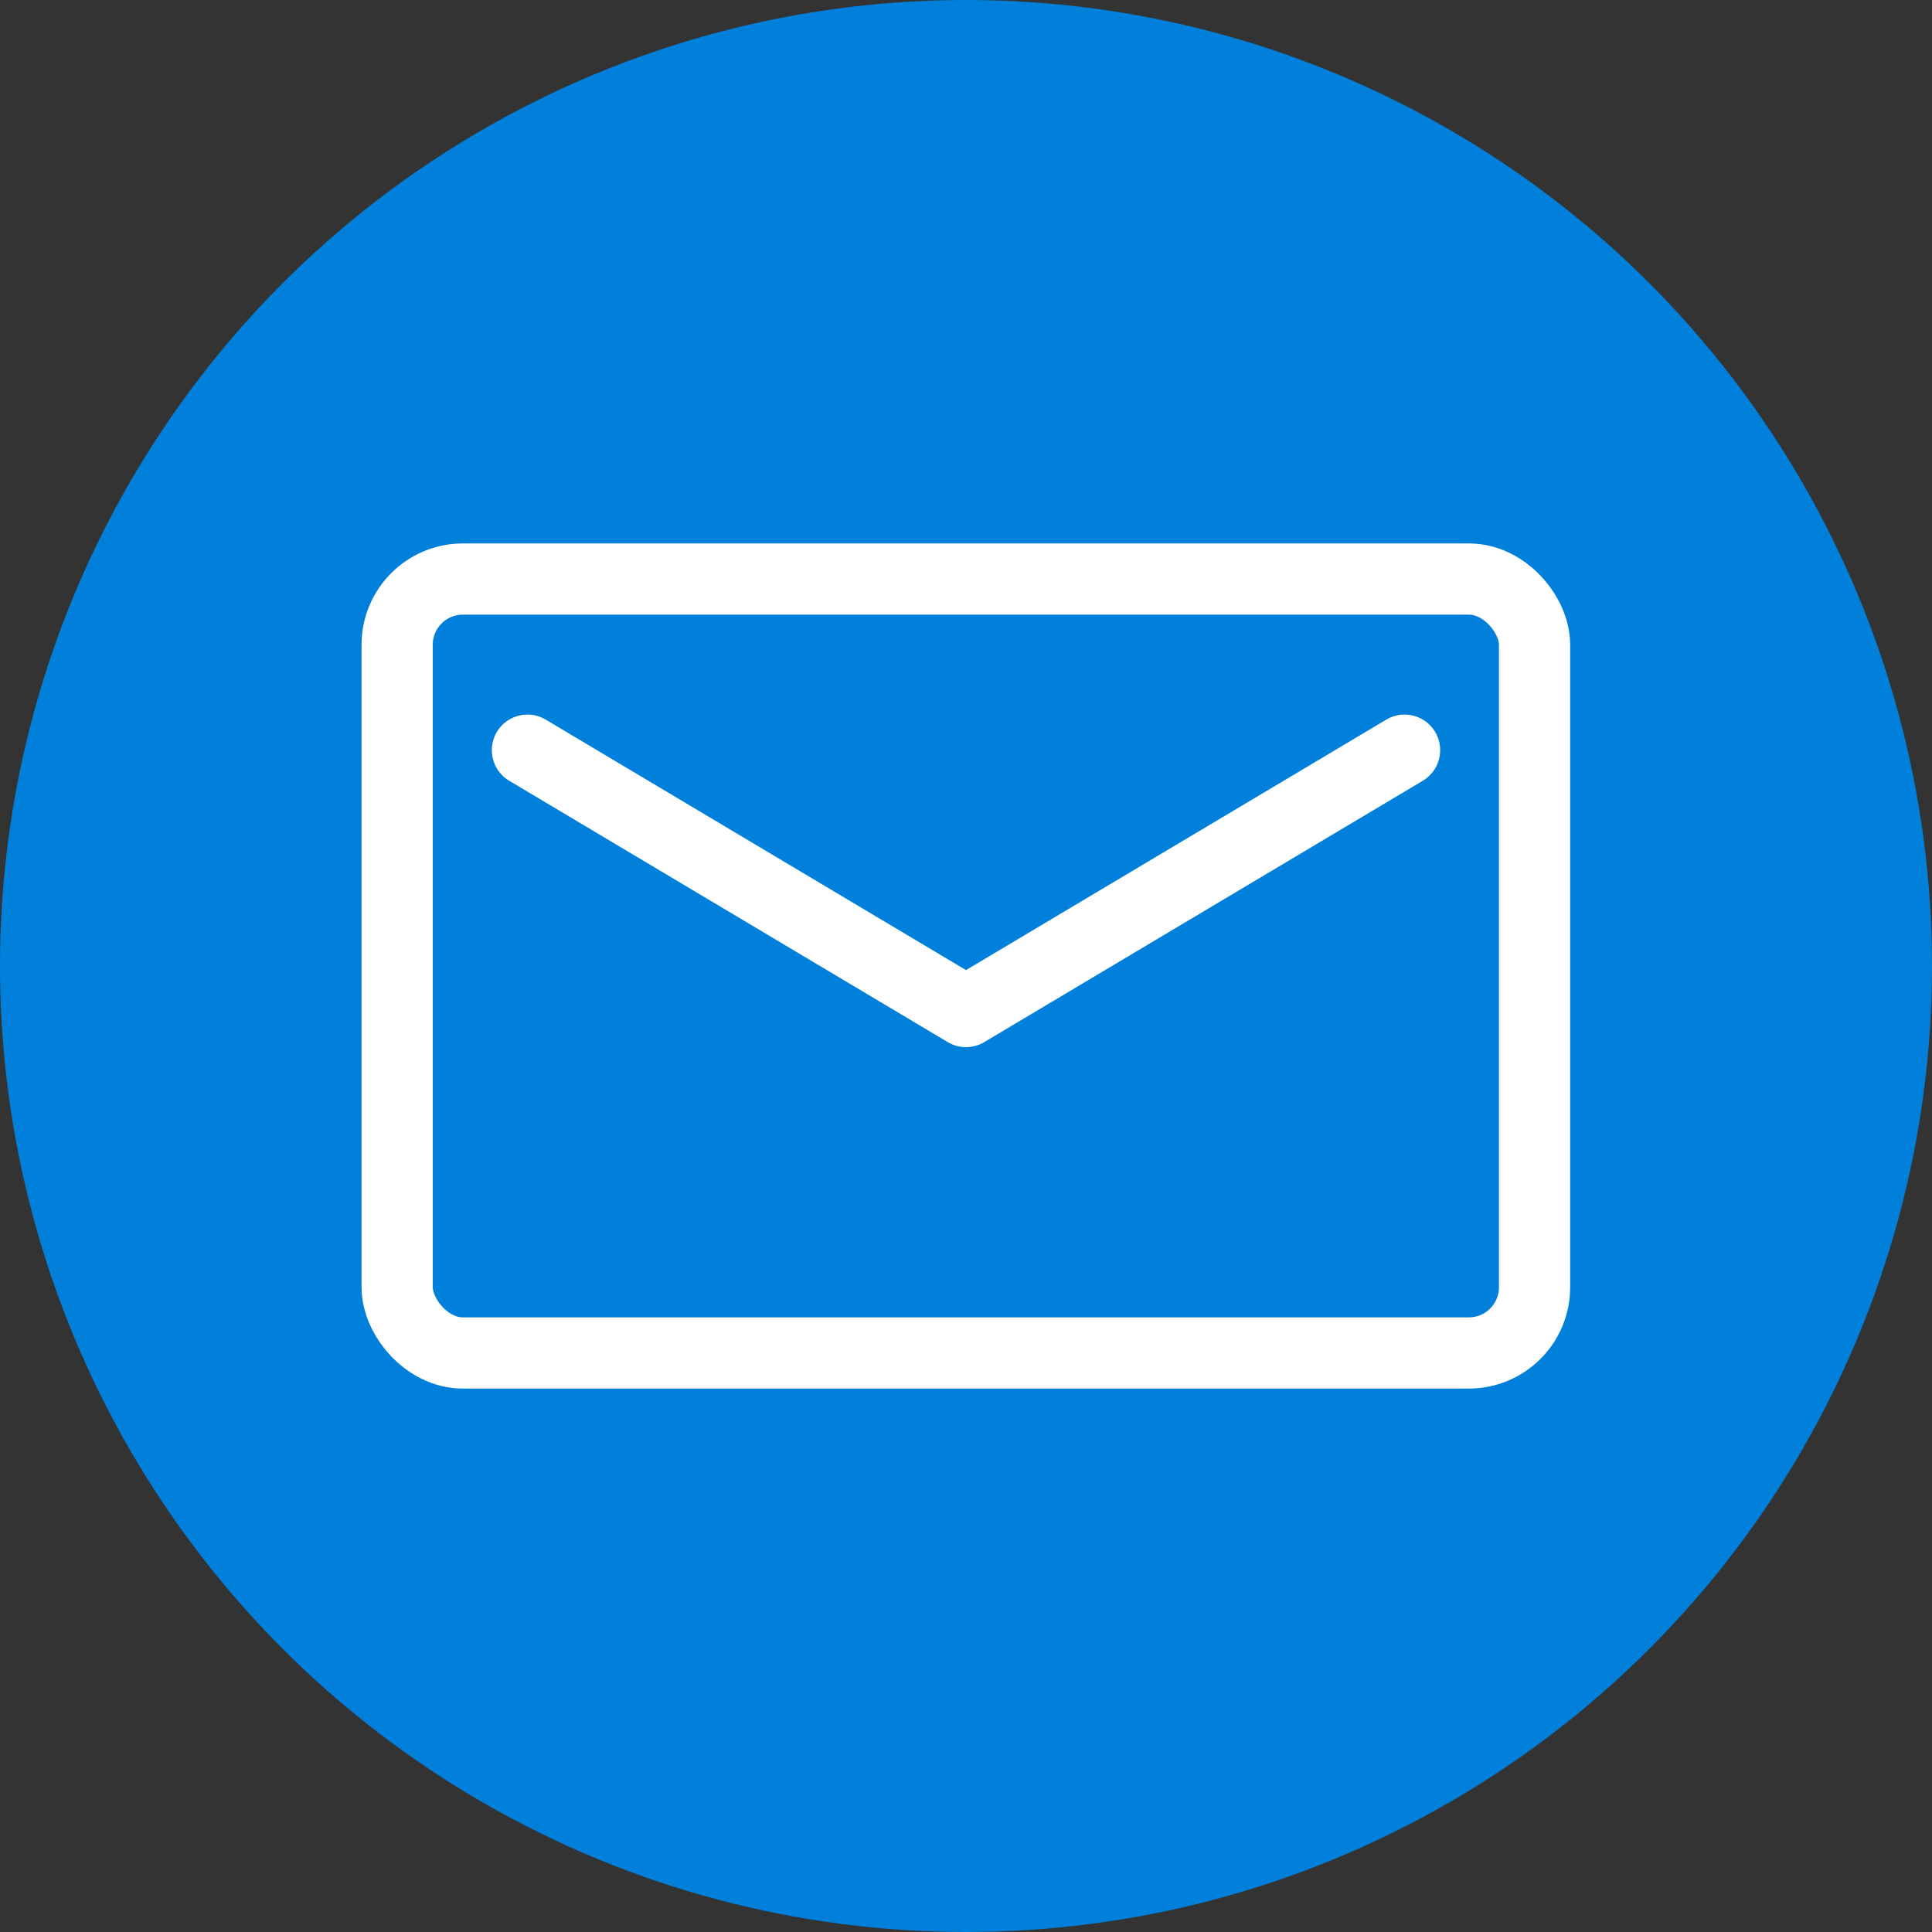 <?xml version="1.0" encoding="UTF-8"?><svg id="_レイヤー_1" xmlns="http://www.w3.org/2000/svg" width="70" height="70" viewBox="0 0 70 70"><rect x="0" y="0" width="70" height="70" fill="#333333" stroke="none"/><defs><style>.cls-1{fill:none;stroke:#fff;stroke-linecap:round;stroke-linejoin:round;stroke-width:2.58px;}.cls-2{fill:#0080da;}</style></defs><circle class="cls-2" cx="35" cy="35" r="35"/><rect class="cls-1" x="14.39" y="20.98" width="41.21" height="28.04" rx="2.38" ry="2.38"/><polyline class="cls-1" points="19.11 27.18 35 36.65 50.89 27.18"/></svg>